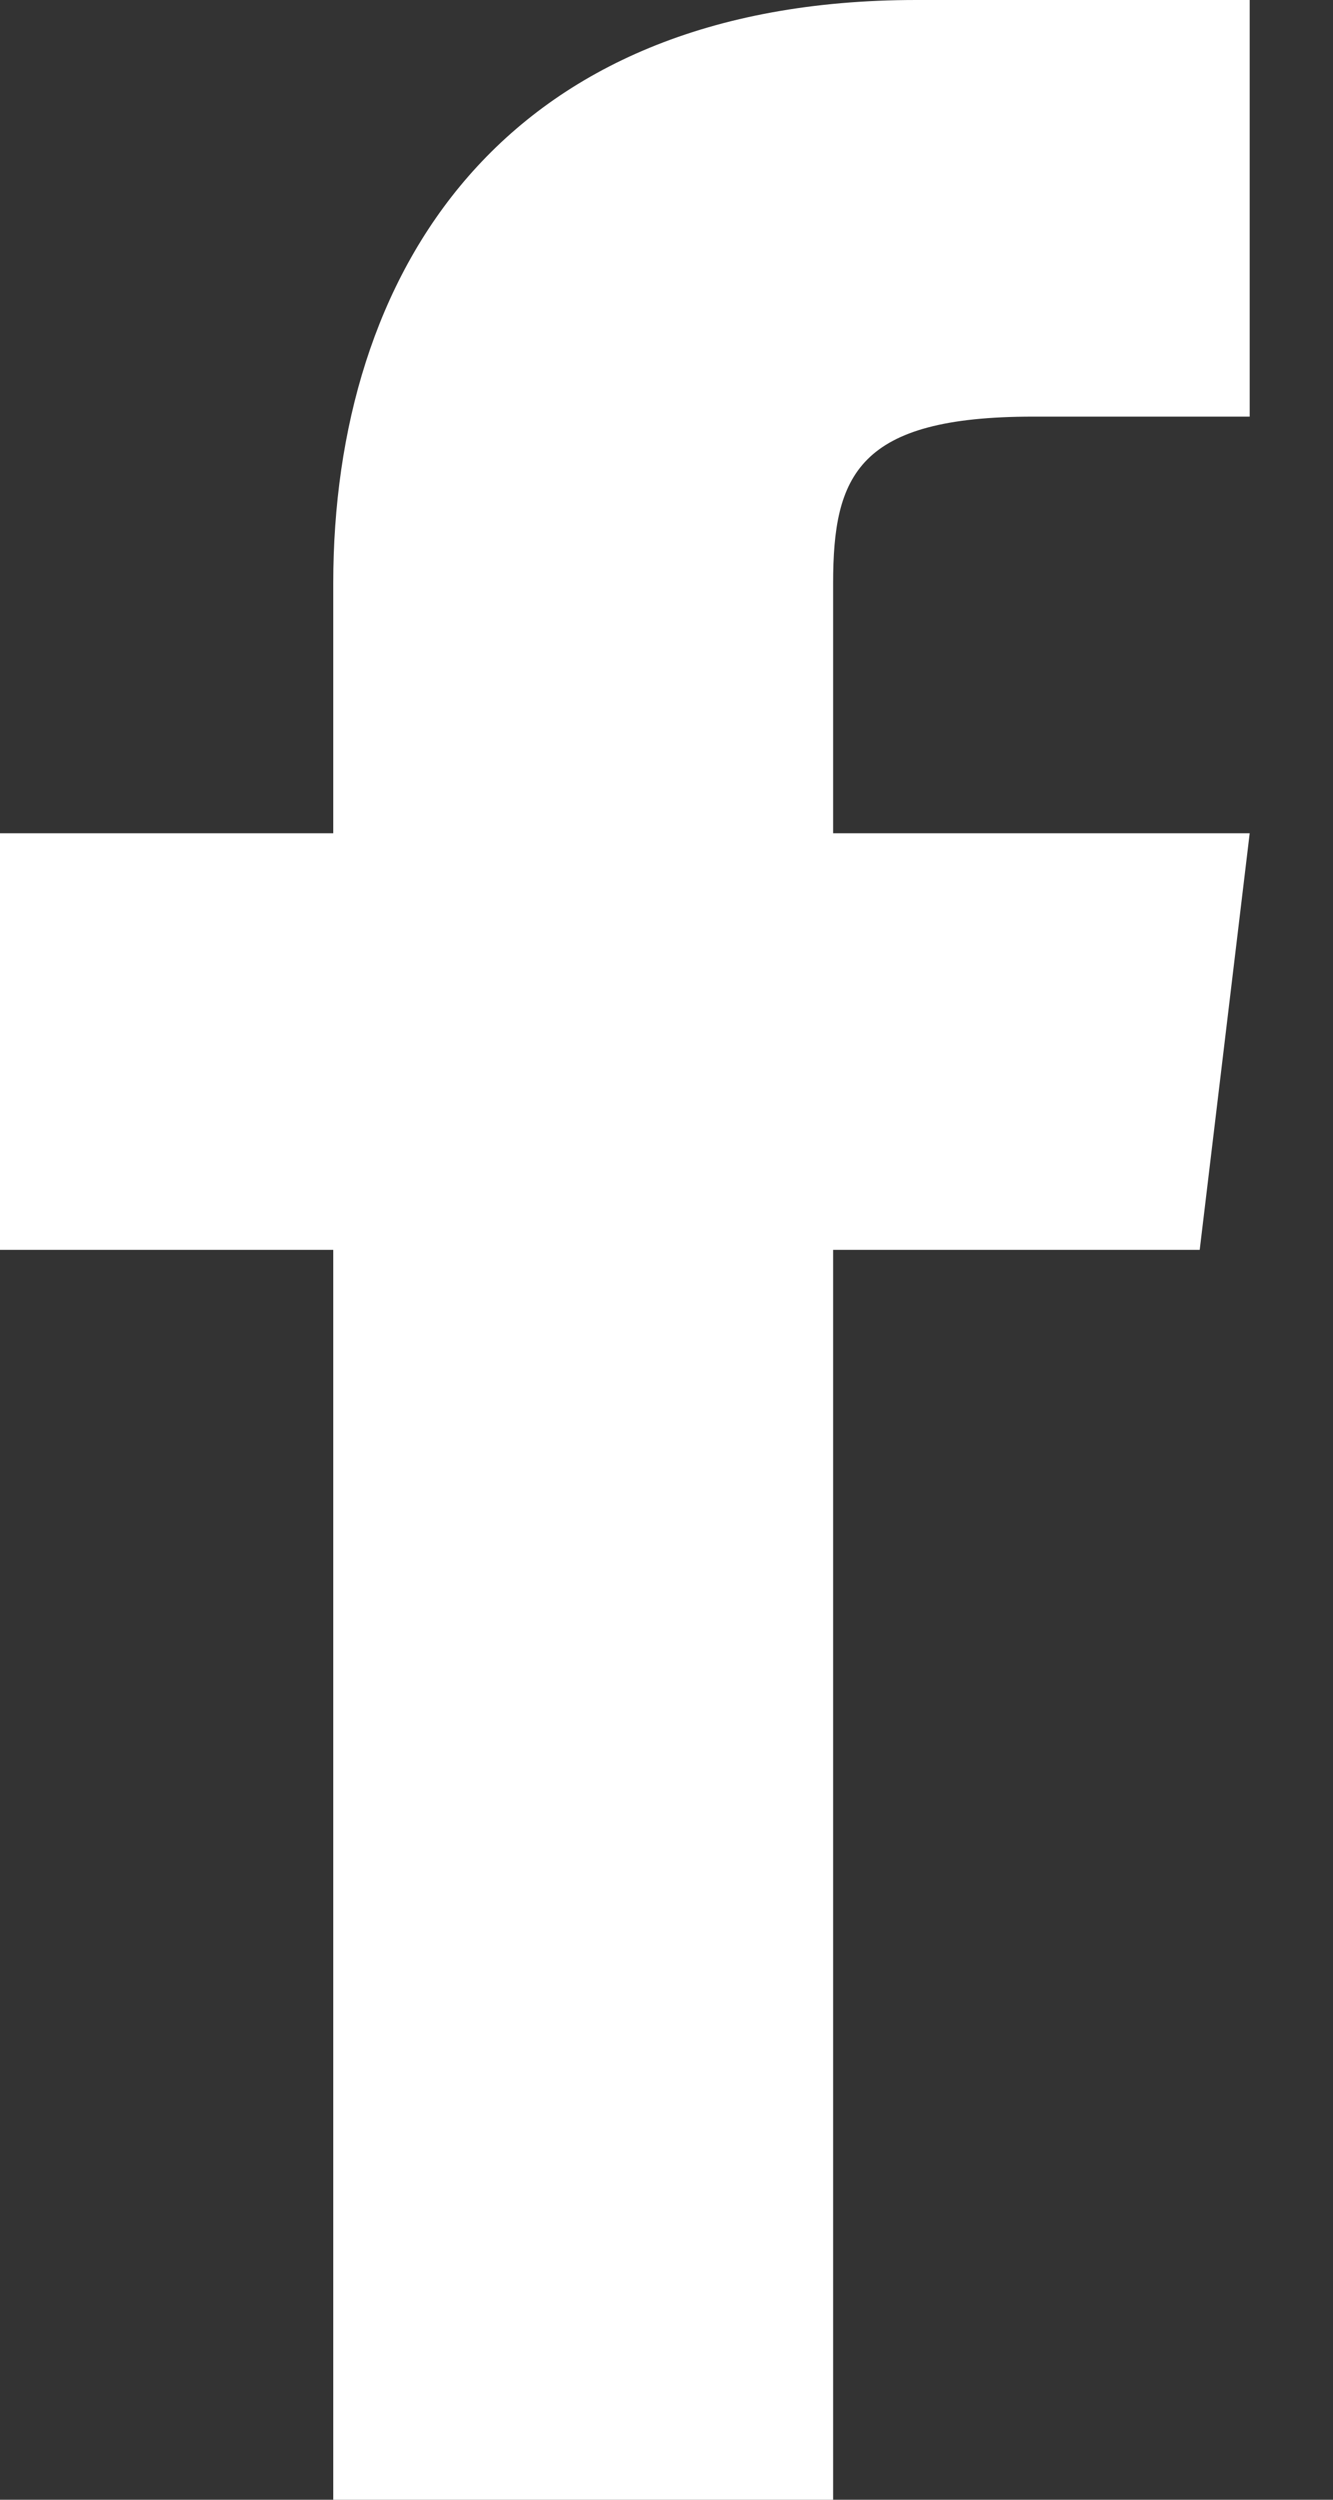 <svg width="8" height="15" viewBox="0 0 8 15" fill="none" xmlns="http://www.w3.org/2000/svg">
<rect x="0" y="0" width="8" height="15" fill="#333333" stroke="none"/>
<path d="M5 5V3.5C5 2.85 5.15 2.5 6.2 2.5H7.5V0H5.5C3 0 2 1.65 2 3.5V5H0V7.5H2V15H5V7.5H7.2L7.5 5H5Z" fill="white"/>
</svg>
